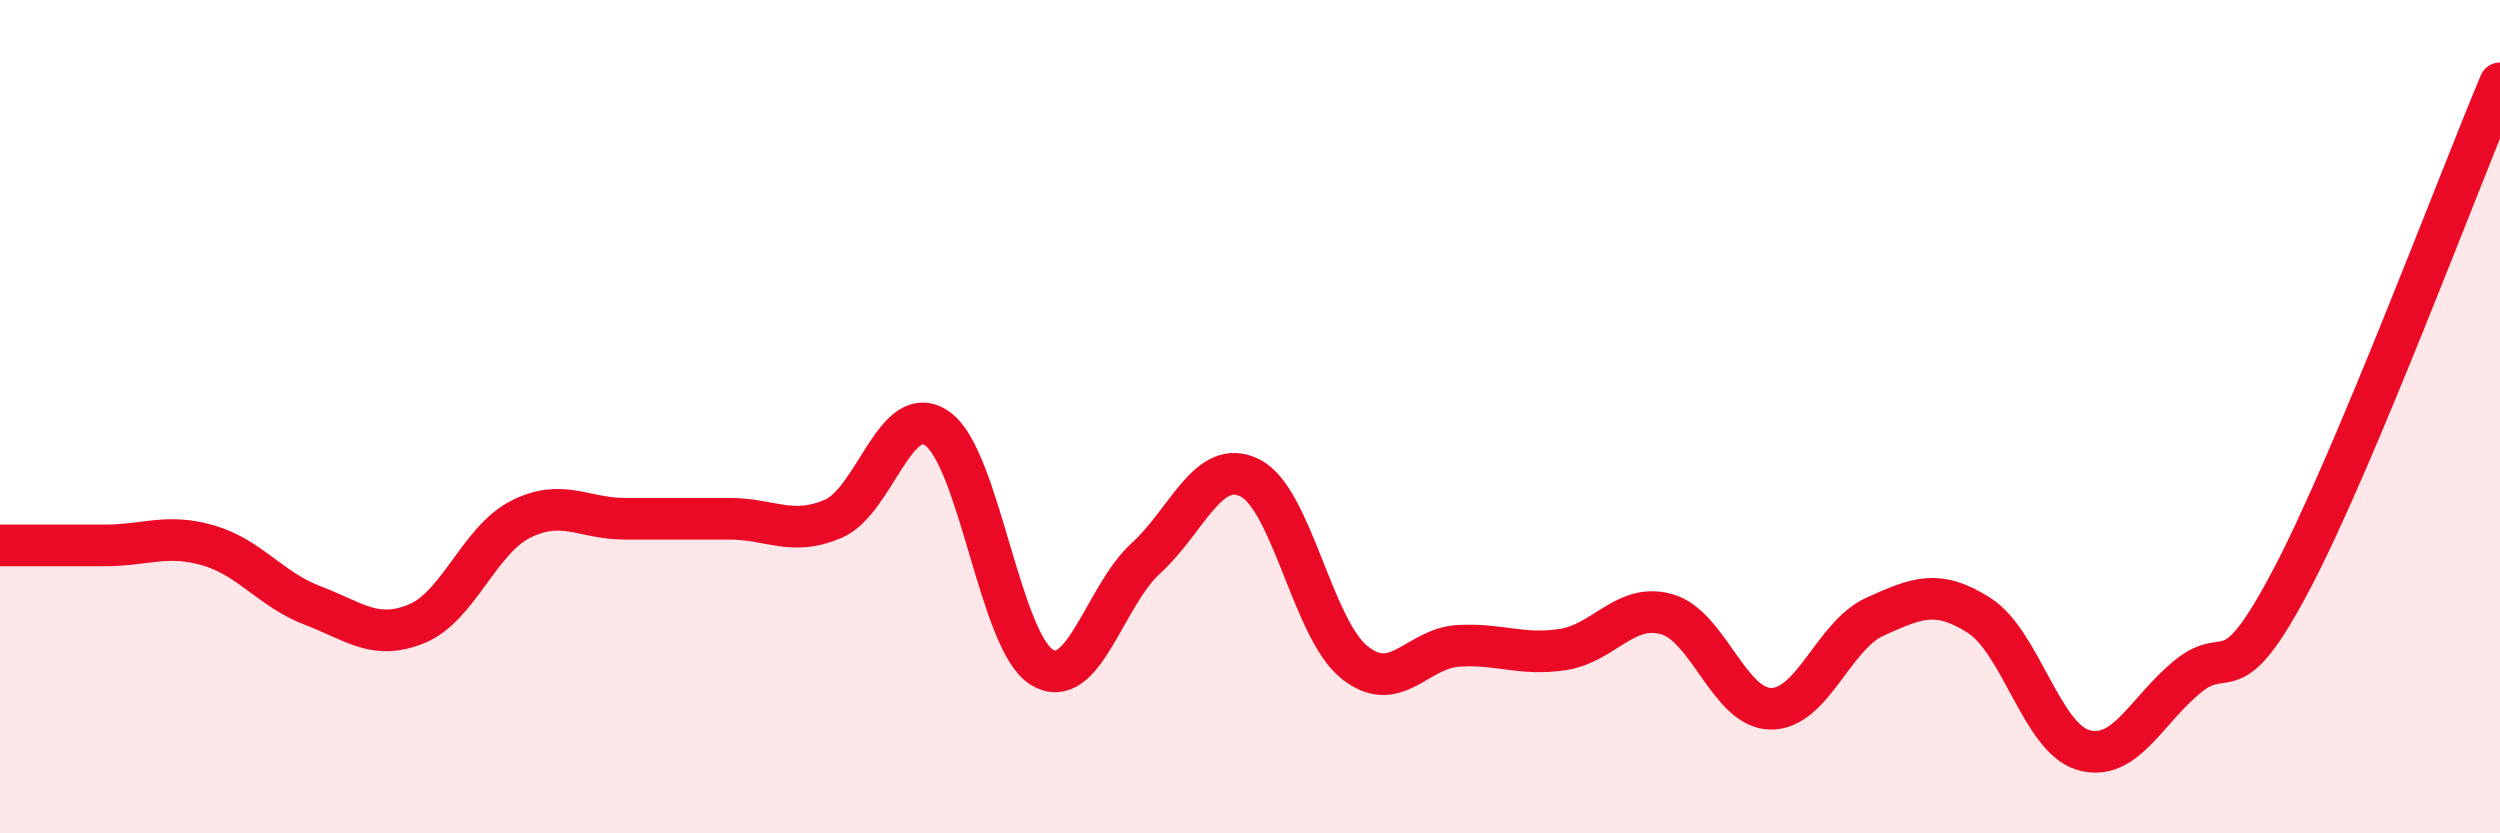 
    <svg width="60" height="20" viewBox="0 0 60 20" xmlns="http://www.w3.org/2000/svg">
      <path
        d="M 0,13.09 C 0.5,13.09 1.5,13.09 2.5,13.09 C 3.5,13.09 4,12.8 5,13.09 C 6,13.38 6.5,14.15 7.5,14.53 C 8.5,14.91 9,15.38 10,14.97 C 11,14.56 11.5,12.96 12.5,12.46 C 13.5,11.96 14,12.45 15,12.45 C 16,12.45 16.5,12.45 17.5,12.45 C 18.5,12.45 19,12.88 20,12.45 C 21,12.02 21.5,9.58 22.5,10.29 C 23.5,11 24,15.39 25,16.01 C 26,16.63 26.5,14.31 27.5,13.4 C 28.5,12.49 29,10.97 30,11.47 C 31,11.97 31.5,15.08 32.5,15.89 C 33.5,16.7 34,15.56 35,15.5 C 36,15.44 36.5,15.74 37.5,15.59 C 38.5,15.44 39,14.46 40,14.74 C 41,15.02 41.5,17 42.5,17.01 C 43.5,17.02 44,15.25 45,14.8 C 46,14.35 46.5,14.13 47.5,14.77 C 48.5,15.41 49,17.71 50,18 C 51,18.29 51.5,17.06 52.5,16.24 C 53.5,15.42 53.5,16.75 55,13.9 C 56.5,11.05 59,4.38 60,2L60 20L0 20Z"
        fill="#EB0A25"
        opacity="0.1"
        stroke-linecap="round"
        stroke-linejoin="round"
      />
      <path
        d="M 0,13.09 C 0.5,13.09 1.5,13.09 2.5,13.09 C 3.5,13.09 4,12.8 5,13.09 C 6,13.38 6.5,14.15 7.5,14.53 C 8.5,14.91 9,15.38 10,14.97 C 11,14.56 11.5,12.96 12.5,12.46 C 13.5,11.96 14,12.45 15,12.45 C 16,12.45 16.5,12.45 17.5,12.45 C 18.5,12.45 19,12.88 20,12.45 C 21,12.02 21.5,9.58 22.5,10.29 C 23.5,11 24,15.39 25,16.01 C 26,16.63 26.5,14.31 27.5,13.4 C 28.5,12.49 29,10.97 30,11.47 C 31,11.97 31.5,15.08 32.5,15.89 C 33.5,16.7 34,15.56 35,15.5 C 36,15.44 36.5,15.74 37.5,15.59 C 38.5,15.44 39,14.46 40,14.74 C 41,15.02 41.5,17 42.5,17.01 C 43.5,17.02 44,15.25 45,14.8 C 46,14.35 46.5,14.13 47.5,14.77 C 48.5,15.41 49,17.71 50,18 C 51,18.29 51.5,17.06 52.5,16.24 C 53.5,15.42 53.5,16.75 55,13.9 C 56.5,11.05 59,4.38 60,2"
        stroke="#EB0A25"
        stroke-width="1"
        fill="none"
        stroke-linecap="round"
        stroke-linejoin="round"
      />
    </svg>
  